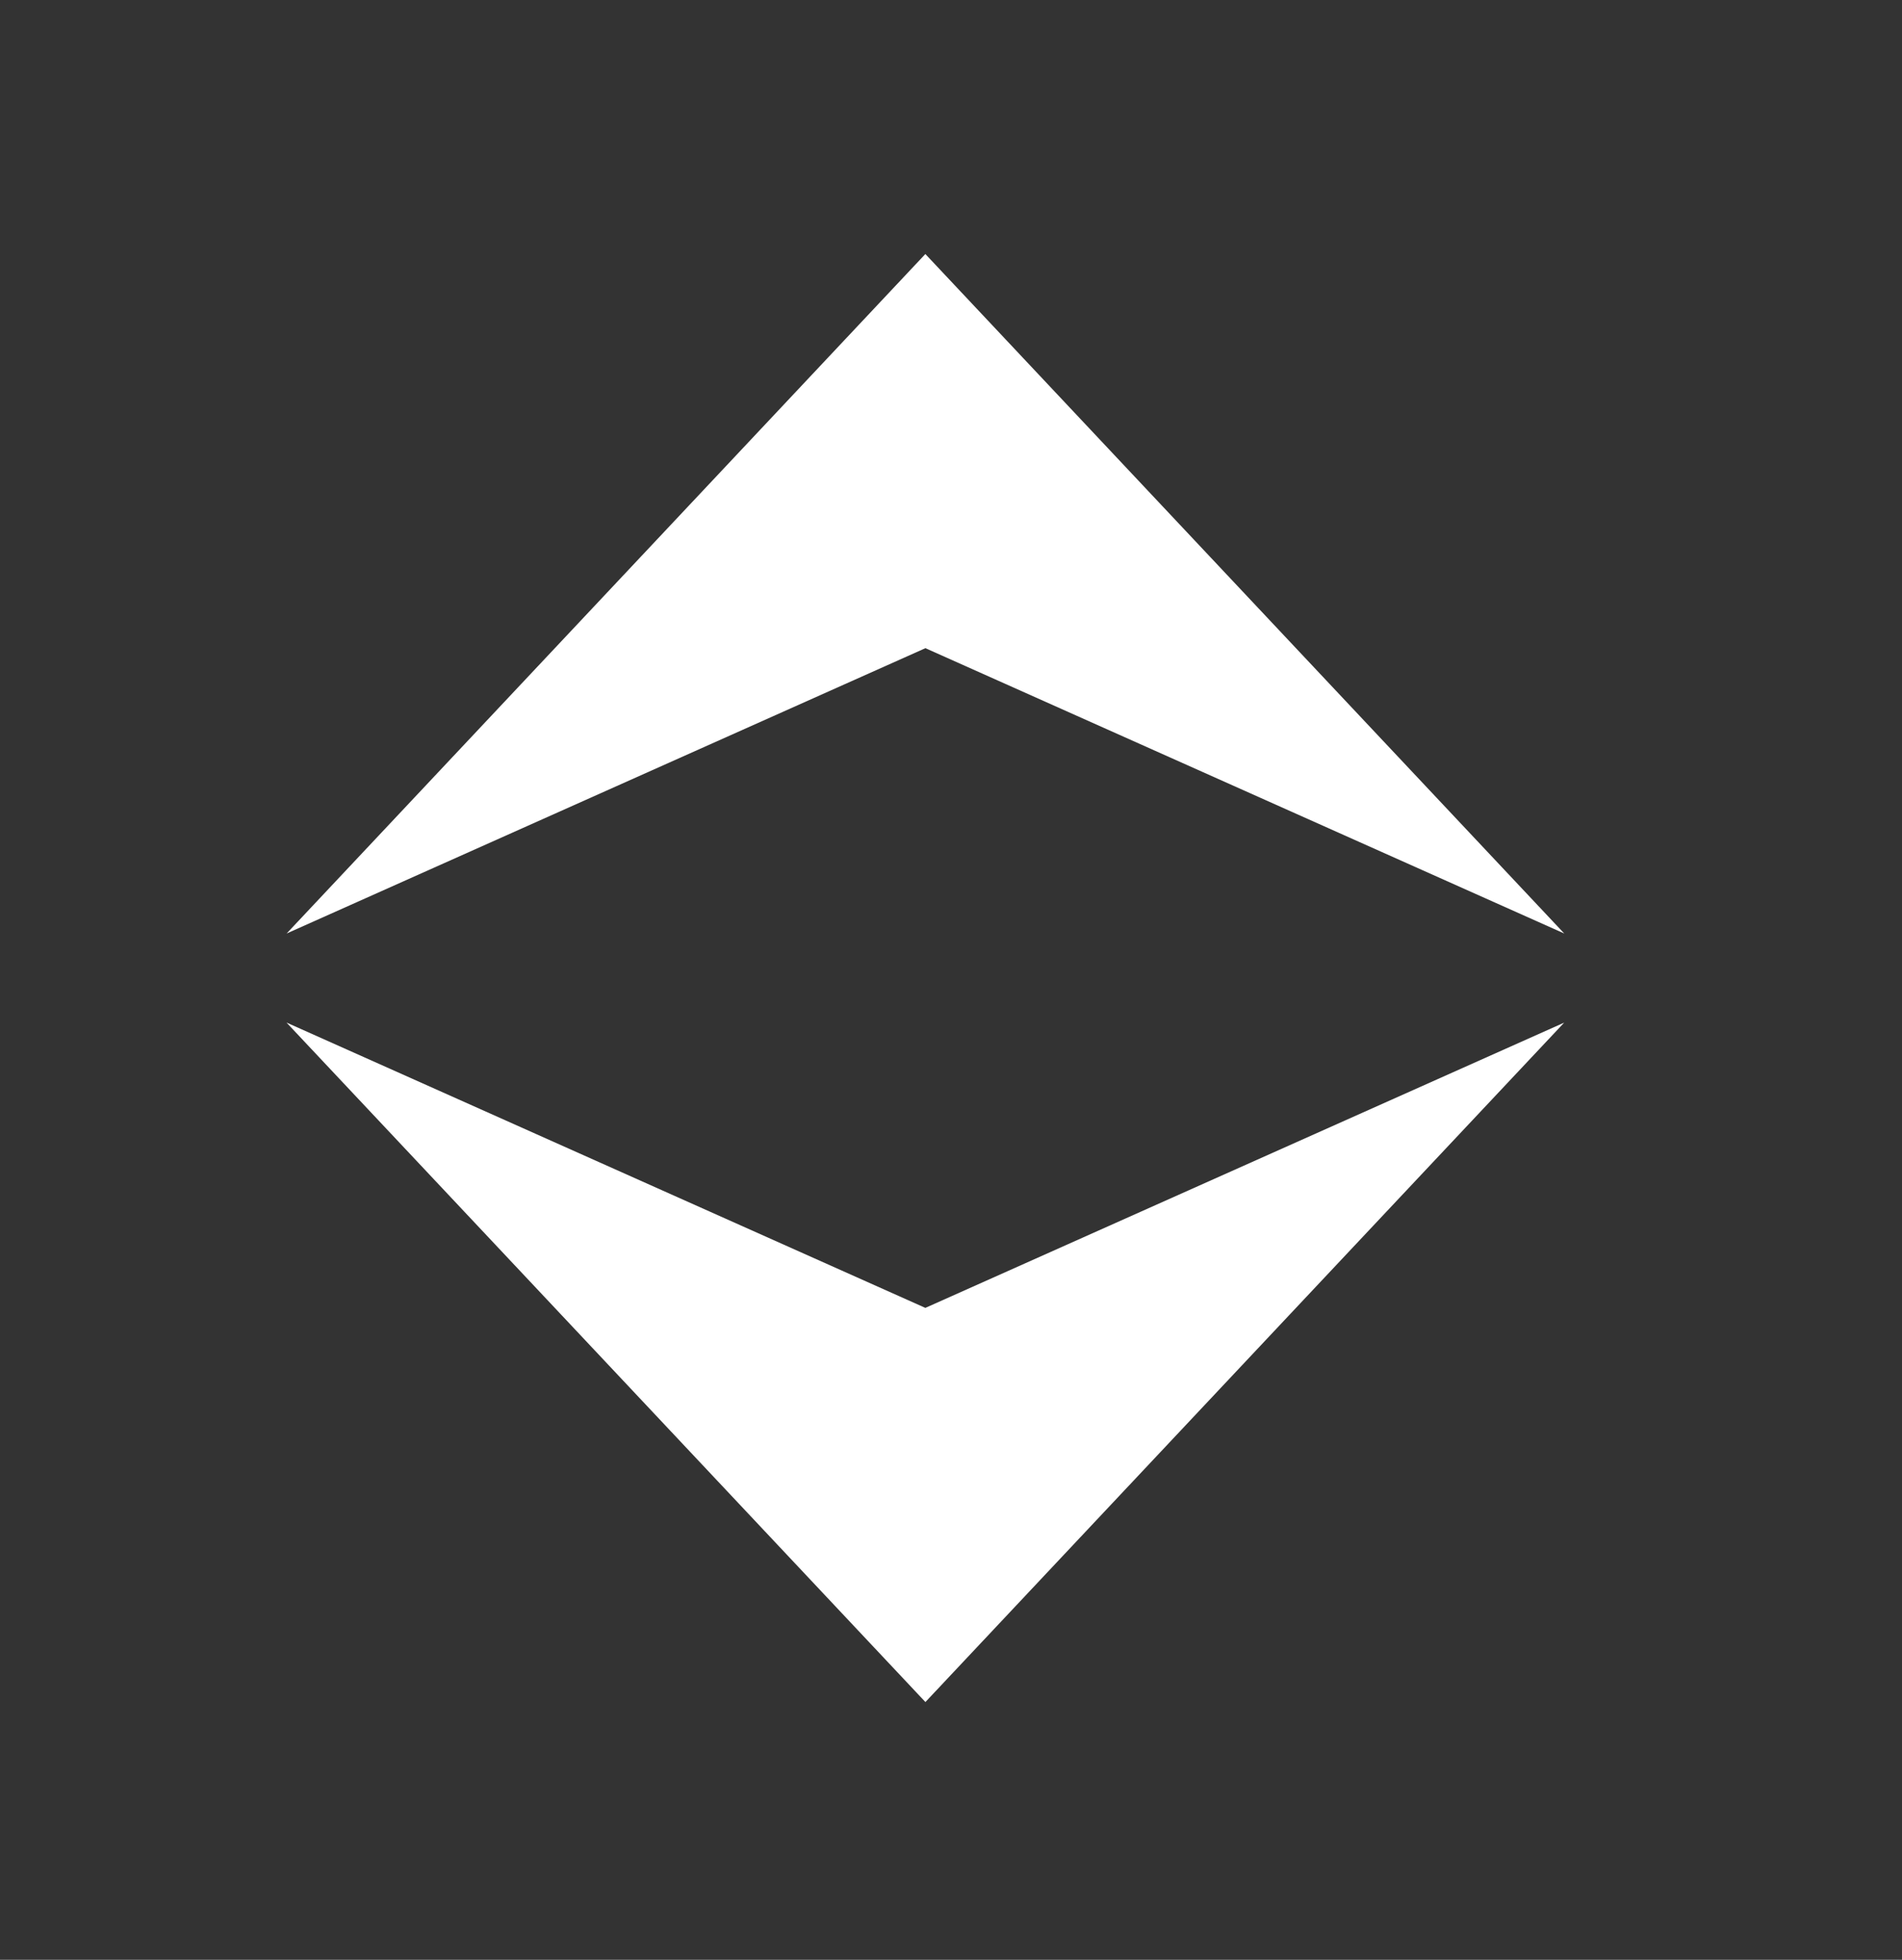<svg width="33" height="34" viewBox="0 0 33 34" fill="none" xmlns="http://www.w3.org/2000/svg">
<rect x="0" y="0" width="33" height="34" fill="#333333" stroke="none"/>
<path d="M16.055 22.69L27.139 17.741L16.056 29.528L4.971 17.74L16.055 22.69ZM27.14 16.195L16.056 11.245L4.973 16.195L16.055 4.407L27.14 16.195Z" fill="white"/>
</svg>
